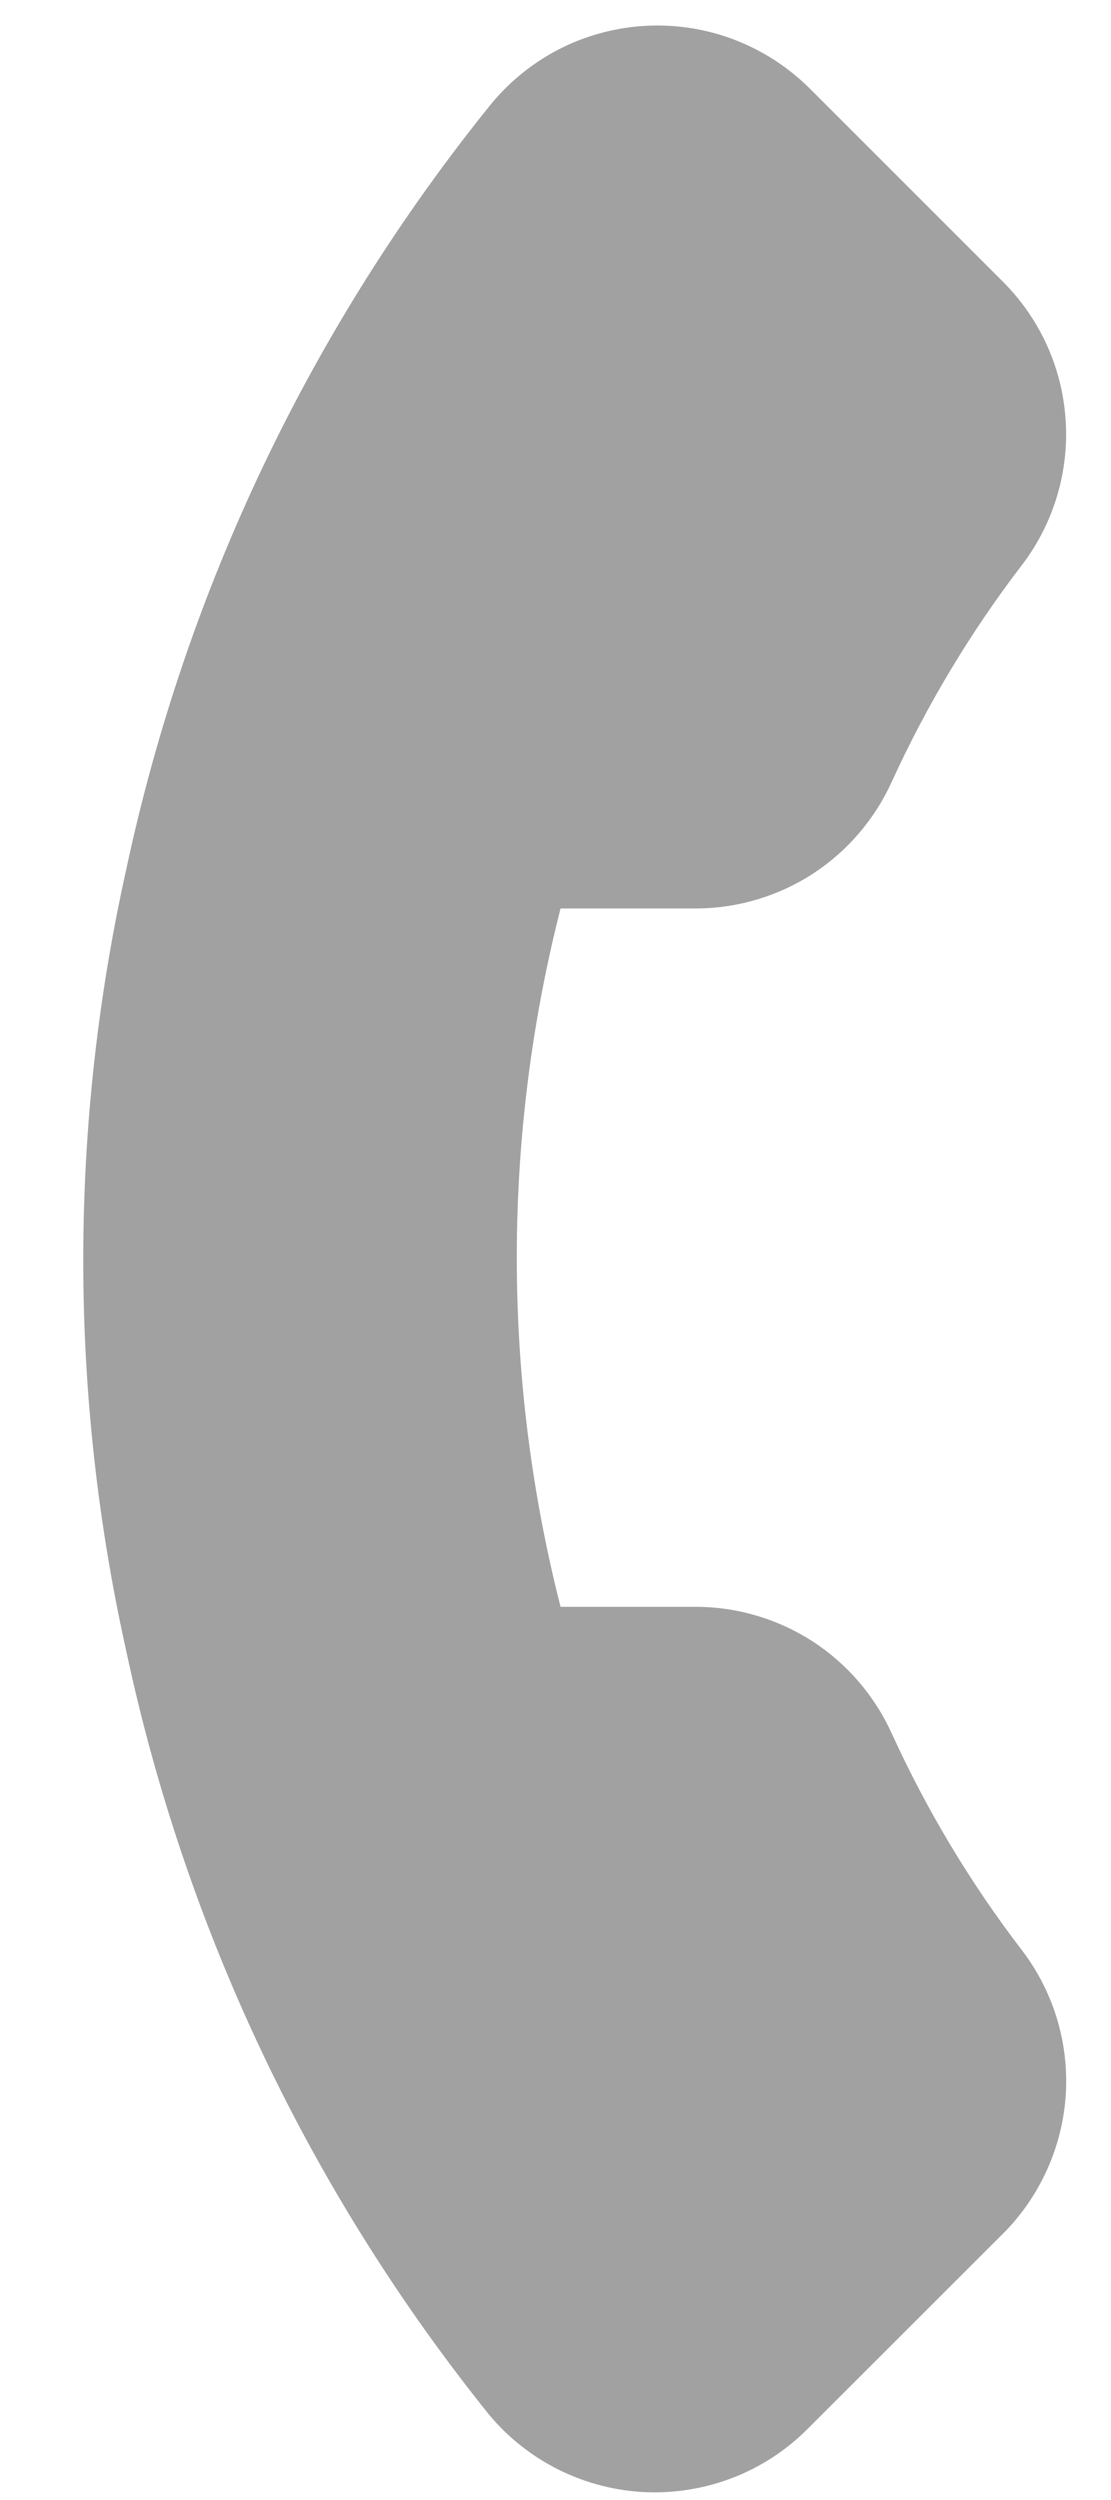 <?xml version="1.0" encoding="UTF-8"?> <svg xmlns="http://www.w3.org/2000/svg" width="8" height="18" viewBox="0 0 8 18" fill="none"> <path d="M7.023 15.928L5.641 17.309C5.513 17.438 5.36 17.539 5.191 17.605C5.022 17.671 4.841 17.701 4.66 17.694C4.478 17.686 4.301 17.64 4.138 17.56C3.975 17.479 3.831 17.366 3.715 17.227C2.452 15.655 1.575 13.809 1.154 11.837C0.748 10.017 0.748 8.13 1.154 6.31C1.577 4.33 2.461 2.477 3.734 0.902C3.85 0.763 3.993 0.65 4.155 0.569C4.317 0.489 4.494 0.443 4.675 0.435C4.855 0.427 5.036 0.456 5.205 0.522C5.373 0.587 5.526 0.687 5.654 0.814L7.036 2.196C7.262 2.418 7.4 2.713 7.423 3.029C7.447 3.344 7.355 3.657 7.165 3.91C6.781 4.41 6.455 4.953 6.193 5.527C6.09 5.753 5.925 5.946 5.716 6.082C5.507 6.217 5.263 6.29 5.014 6.291L3.844 6.291C3.347 8.1 3.347 10.01 3.844 11.819L5.014 11.819C5.263 11.82 5.507 11.893 5.716 12.028C5.925 12.164 6.09 12.357 6.193 12.583C6.455 13.157 6.781 13.7 7.165 14.2C7.358 14.456 7.449 14.773 7.423 15.091C7.396 15.409 7.254 15.707 7.023 15.928Z" fill="#A1A1A1" stroke="#A1A1A1" stroke-width="0.5" stroke-linecap="round" stroke-linejoin="round"></path> </svg> 